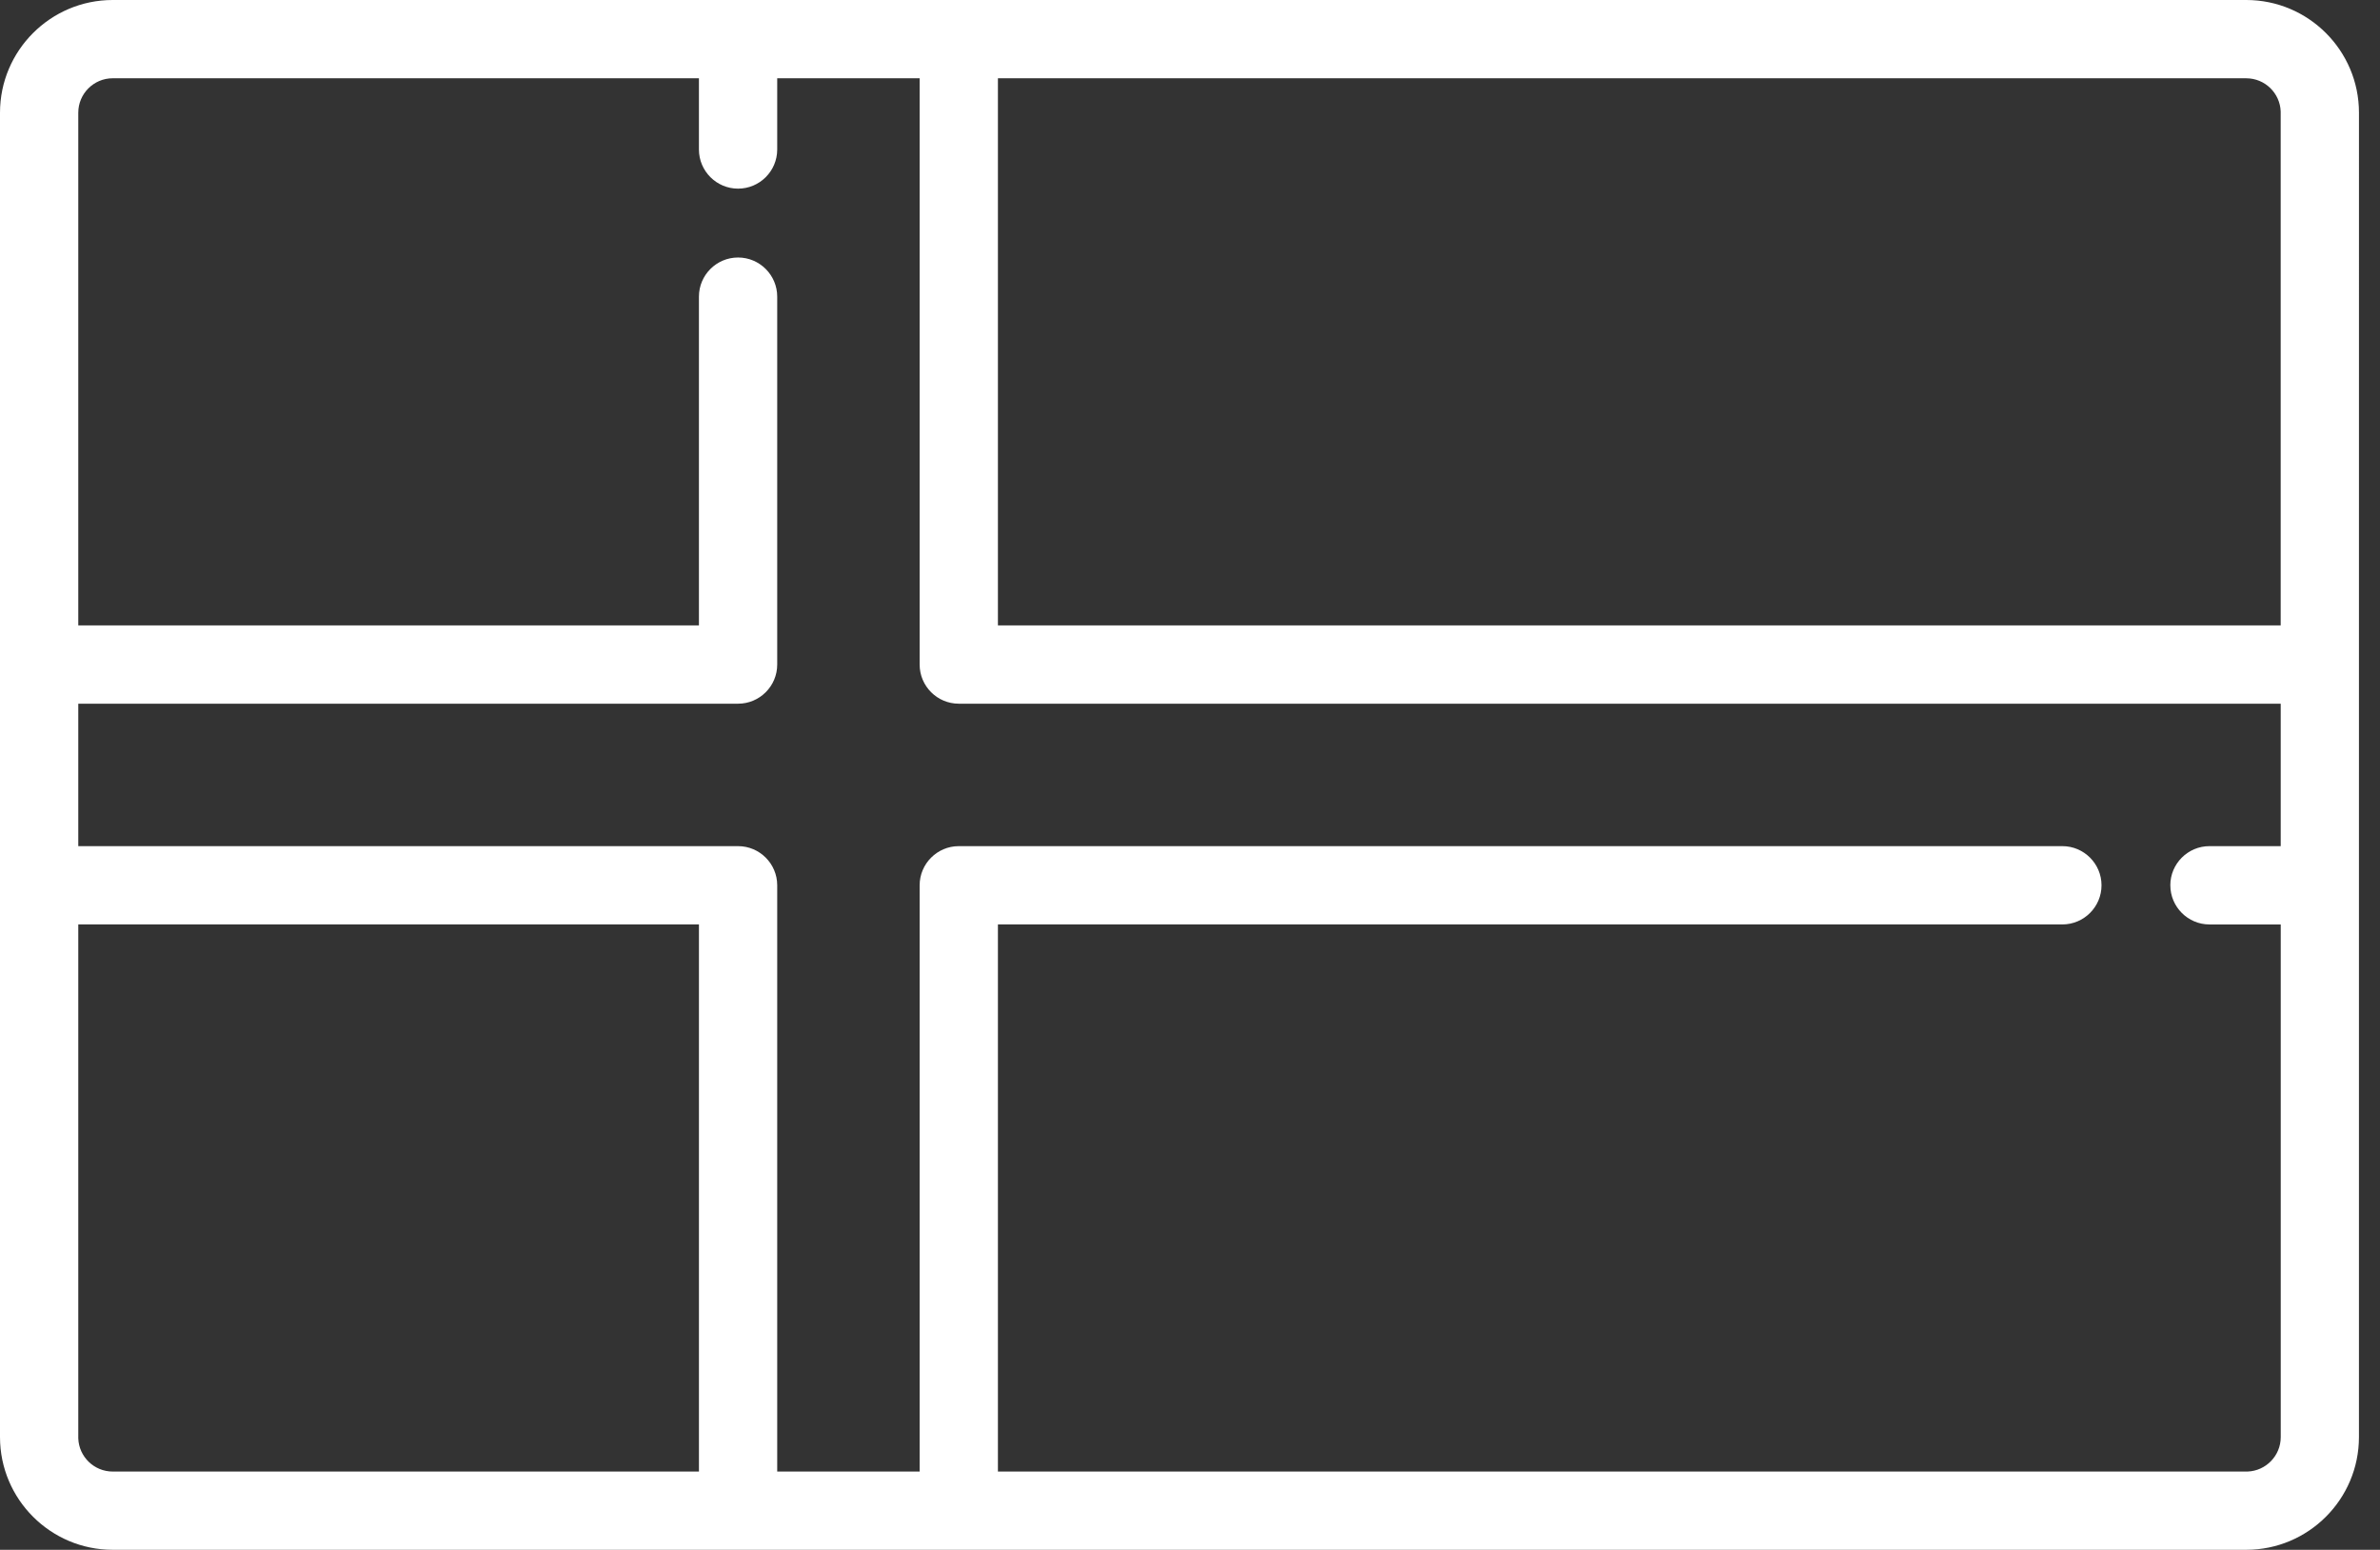<?xml version="1.0" encoding="UTF-8"?>
<svg id="svg2205" xmlns="http://www.w3.org/2000/svg" viewBox="0 0 1052.55 685.33">
  <rect x="0" y="0" width="1052.55" height="685.33" fill="#333333" stroke="none"/>
  <defs>
    <style>
      .cls-1 {
        fill: #fff;
      }
    </style>
  </defs>
  <path class="cls-1" d="M993.41,0H49.84C22.36,0,0,22.36,0,49.84v585.64c0,27.49,22.36,49.85,49.84,49.85h943.56c27.48,0,49.84-22.36,49.84-49.85v-235.96.02s.01-349.7.01-349.7c0-27.48-22.36-49.84-49.84-49.84ZM959.83,391.49c0,9.54,7.77,17.31,17.31,17.31h31.51v226.71c0,8.21-6.54,14.93-14.68,15.22H441.33v-241.94h470.75c9.54,0,17.31-7.77,17.31-17.31s-7.77-17.31-17.31-17.31h-488.06c-9.54,0-17.31,7.77-17.31,17.31v259.25h-62.99v-259.25c0-9.54-7.76-17.31-17.31-17.31H34.62v-62.99h291.79c9.54,0,17.31-7.76,17.31-17.31v-162.69c0-9.54-7.76-17.31-17.31-17.31s-17.31,7.76-17.31,17.31v145.38H34.62V49.84c0-8.4,6.83-15.23,15.23-15.23h259.25v31.5c0,9.54,7.76,17.31,17.31,17.31s17.31-7.76,17.31-17.31v-31.49h62.99v259.25c0,9.54,7.76,17.31,17.31,17.31h584.62v62.99h-31.51c-9.54,0-17.31,7.77-17.31,17.31ZM441.33,276.55V34.62h552.08c8.22,0,14.93,6.54,15.22,14.68v227.25H441.33ZM309.11,408.79v241.94H49.84c-8.21,0-14.93-6.53-15.22-14.67v-227.27h274.49Z"/>
</svg>
